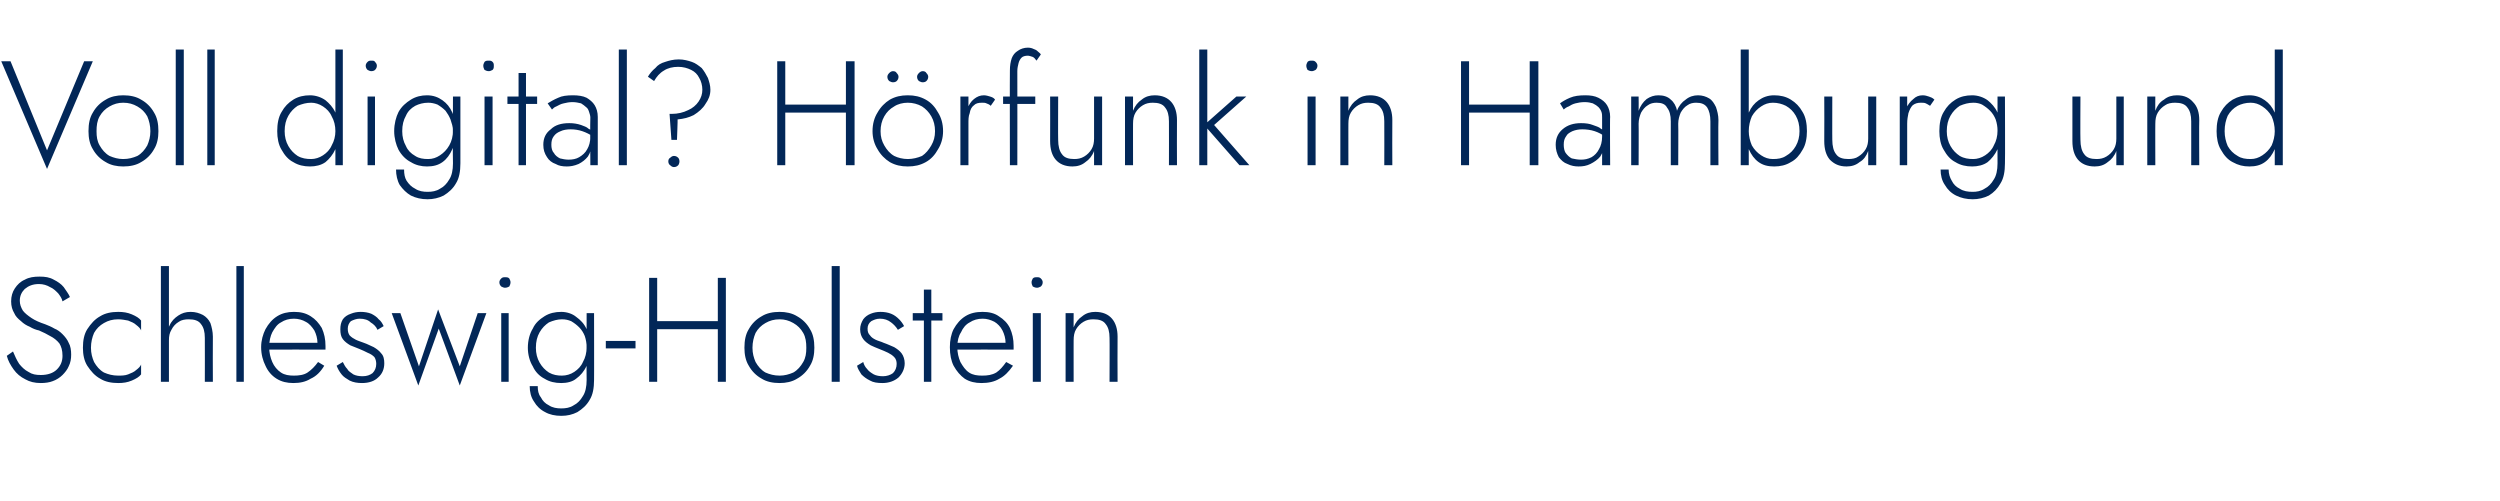<?xml version="1.0" standalone="no"?><!DOCTYPE svg PUBLIC "-//W3C//DTD SVG 1.1//EN" "http://www.w3.org/Graphics/SVG/1.1/DTD/svg11.dtd"><svg xmlns="http://www.w3.org/2000/svg" version="1.1" width="404px" height="81px" viewBox="0 -1 404 81" style="top:-1px">  <desc>Voll digital? H rfunk in Hamburg und Schleswig-Holstein</desc>  <defs/>  <g id="Polygon1241875">    <path d="M 2.1 55.8 C 2.1 55.8 1.1 56.5 1.1 56.5 C 1.3 57.3 1.7 58 2.2 58.7 C 2.7 59.4 3.3 59.9 4.1 60.3 C 4.8 60.7 5.6 60.9 6.6 60.9 C 7.3 60.9 8 60.8 8.5 60.6 C 9.1 60.4 9.7 60 10.1 59.6 C 10.5 59.2 10.9 58.7 11.1 58.2 C 11.4 57.6 11.5 57 11.5 56.3 C 11.5 55.6 11.4 54.9 11.1 54.4 C 10.9 53.9 10.5 53.4 10.1 53 C 9.7 52.6 9.3 52.3 8.8 52.1 C 8.3 51.8 7.8 51.6 7.3 51.4 C 6.4 51.1 5.7 50.8 5.1 50.4 C 4.5 50 4 49.6 3.7 49.2 C 3.4 48.7 3.2 48.2 3.2 47.6 C 3.2 46.8 3.5 46.2 4 45.7 C 4.6 45.2 5.3 44.9 6.3 44.9 C 7 44.9 7.6 45.1 8.1 45.4 C 8.6 45.6 9 46 9.4 46.4 C 9.7 46.8 10 47.2 10.1 47.7 C 10.1 47.7 11.3 47 11.3 47 C 11.1 46.5 10.7 46 10.3 45.4 C 9.9 44.9 9.3 44.5 8.7 44.2 C 8 43.8 7.3 43.7 6.4 43.7 C 5.5 43.7 4.7 43.8 4 44.2 C 3.3 44.5 2.8 45 2.4 45.6 C 2 46.2 1.8 46.9 1.8 47.7 C 1.8 48.5 2 49.1 2.3 49.6 C 2.5 50.1 2.9 50.5 3.4 50.9 C 3.8 51.3 4.3 51.6 4.8 51.8 C 5.3 52.1 5.8 52.3 6.3 52.4 C 7 52.7 7.6 53 8.1 53.3 C 8.7 53.6 9.2 54 9.6 54.5 C 9.9 55 10.1 55.6 10.1 56.5 C 10.1 57.4 9.8 58.1 9.2 58.7 C 8.6 59.3 7.7 59.6 6.6 59.6 C 5.8 59.6 5.2 59.5 4.6 59.1 C 4 58.8 3.5 58.3 3.1 57.8 C 2.7 57.2 2.4 56.5 2.1 55.8 Z M 14.7 55.2 C 14.7 54.3 14.9 53.5 15.2 52.8 C 15.6 52.1 16.1 51.6 16.8 51.2 C 17.5 50.8 18.2 50.6 19.1 50.6 C 19.6 50.6 20.2 50.7 20.7 50.8 C 21.2 51 21.7 51.2 22 51.5 C 22.4 51.8 22.7 52.1 22.8 52.4 C 22.8 52.4 22.8 50.8 22.8 50.8 C 22.5 50.4 22 50.1 21.3 49.8 C 20.6 49.5 19.9 49.4 19.1 49.4 C 18 49.4 17 49.6 16.2 50.1 C 15.3 50.6 14.7 51.3 14.1 52.2 C 13.6 53 13.4 54 13.4 55.2 C 13.4 56.3 13.6 57.3 14.1 58.1 C 14.7 59 15.3 59.7 16.2 60.2 C 17 60.7 18 60.9 19.1 60.9 C 19.9 60.9 20.6 60.8 21.3 60.5 C 22 60.2 22.5 59.9 22.8 59.5 C 22.8 59.5 22.8 57.9 22.8 57.9 C 22.7 58.2 22.4 58.5 22 58.8 C 21.7 59.1 21.2 59.3 20.7 59.5 C 20.2 59.7 19.6 59.7 19.1 59.7 C 18.2 59.7 17.5 59.5 16.8 59.2 C 16.1 58.8 15.6 58.2 15.2 57.5 C 14.9 56.8 14.7 56.1 14.7 55.2 Z M 27.3 42 L 26 42 L 26 60.7 L 27.3 60.7 L 27.3 42 Z M 33.1 53.6 C 33.12 53.58 33.1 60.7 33.1 60.7 L 34.4 60.7 C 34.4 60.7 34.37 53.43 34.4 53.4 C 34.4 52.6 34.2 51.8 34 51.2 C 33.7 50.6 33.3 50.2 32.8 49.9 C 32.2 49.6 31.6 49.4 30.8 49.4 C 30 49.4 29.4 49.6 28.8 50 C 28.2 50.4 27.7 50.9 27.4 51.6 C 27 52.3 26.9 53.1 26.9 54 C 26.9 54 27.3 54 27.3 54 C 27.3 53.3 27.4 52.8 27.7 52.3 C 28 51.7 28.4 51.3 28.9 51 C 29.3 50.7 29.9 50.6 30.5 50.6 C 31.4 50.6 32.1 50.8 32.5 51.4 C 32.9 51.9 33.1 52.6 33.1 53.6 Z M 38.2 42 L 38.2 60.7 L 39.4 60.7 L 39.4 42 L 38.2 42 Z M 47.4 60.9 C 48.5 60.9 49.4 60.7 50.2 60.2 C 51.1 59.8 51.8 59.1 52.4 58.1 C 52.4 58.1 51.4 57.5 51.4 57.5 C 50.9 58.2 50.3 58.8 49.7 59.2 C 49.1 59.6 48.3 59.7 47.5 59.7 C 46.7 59.7 46 59.6 45.4 59.2 C 44.8 58.8 44.3 58.2 44 57.5 C 43.7 56.8 43.5 56 43.5 55.1 C 43.5 54.1 43.7 53.3 44 52.7 C 44.4 52 44.8 51.4 45.4 51.1 C 46 50.7 46.7 50.5 47.5 50.5 C 48.2 50.5 48.9 50.7 49.4 51 C 50 51.3 50.4 51.8 50.8 52.4 C 51.1 53 51.3 53.7 51.3 54.4 C 51.3 54.5 51.2 54.7 51.2 54.8 C 51.2 54.9 51.1 55.1 51.1 55.1 C 51.1 55.14 51.6 54.4 51.6 54.4 L 43 54.4 L 43 55.5 C 43 55.5 52.56 55.47 52.6 55.5 C 52.6 55.4 52.6 55.3 52.6 55.2 C 52.6 55.1 52.6 55 52.6 54.9 C 52.6 53.8 52.4 52.9 52 52 C 51.5 51.2 51 50.6 50.2 50.1 C 49.4 49.6 48.6 49.4 47.5 49.4 C 46.5 49.4 45.6 49.6 44.8 50.1 C 44 50.6 43.4 51.3 42.9 52.2 C 42.5 53 42.2 54 42.2 55.1 C 42.2 56.3 42.5 57.3 42.9 58.1 C 43.3 59 43.9 59.7 44.7 60.2 C 45.5 60.7 46.4 60.9 47.4 60.9 Z M 55.4 57.5 C 55.4 57.5 54.4 58.1 54.4 58.1 C 54.6 58.6 54.8 59 55.2 59.5 C 55.5 59.9 56 60.2 56.5 60.5 C 57.1 60.8 57.8 60.9 58.5 60.9 C 59.6 60.9 60.5 60.6 61.1 60 C 61.8 59.4 62.1 58.6 62.1 57.7 C 62.1 57.1 62 56.5 61.6 56.1 C 61.3 55.7 60.9 55.4 60.4 55.1 C 59.9 54.9 59.4 54.6 58.8 54.4 C 58.3 54.2 57.9 54.1 57.5 53.9 C 57.1 53.7 56.8 53.5 56.5 53.2 C 56.3 52.9 56.2 52.6 56.2 52.1 C 56.2 51.6 56.4 51.2 56.7 50.9 C 57.1 50.7 57.6 50.5 58.1 50.5 C 58.9 50.5 59.5 50.7 59.9 51.1 C 60.4 51.4 60.8 51.8 61 52.3 C 61 52.3 62 51.7 62 51.7 C 61.8 51.3 61.6 50.9 61.2 50.6 C 60.9 50.2 60.4 49.9 60 49.7 C 59.5 49.5 58.9 49.4 58.3 49.4 C 57.7 49.4 57.2 49.5 56.7 49.7 C 56.1 49.9 55.7 50.2 55.4 50.6 C 55.1 51.1 55 51.6 55 52.2 C 55 52.9 55.1 53.4 55.4 53.8 C 55.7 54.2 56.1 54.5 56.6 54.8 C 57.1 55 57.6 55.2 58.1 55.4 C 58.6 55.6 59 55.8 59.4 56 C 59.9 56.2 60.2 56.4 60.5 56.7 C 60.7 57 60.8 57.4 60.8 57.8 C 60.8 58.4 60.6 58.9 60.2 59.3 C 59.8 59.6 59.3 59.8 58.6 59.8 C 58 59.8 57.5 59.7 57.1 59.5 C 56.7 59.2 56.3 59 56.1 58.6 C 55.8 58.3 55.6 57.9 55.4 57.5 Z M 63.3 49.6 L 67.6 61.3 L 70.9 52.1 L 74.3 61.3 L 78.6 49.6 L 77.2 49.6 L 74.3 58.2 L 70.8 49 L 67.7 58.2 L 64.7 49.6 L 63.3 49.6 Z M 80.7 44.6 C 80.7 44.9 80.8 45.1 81 45.3 C 81.2 45.4 81.4 45.5 81.6 45.5 C 81.9 45.5 82.1 45.4 82.3 45.3 C 82.4 45.1 82.5 44.9 82.5 44.6 C 82.5 44.4 82.4 44.2 82.3 44 C 82.1 43.8 81.9 43.8 81.6 43.8 C 81.4 43.8 81.2 43.8 81 44 C 80.8 44.2 80.7 44.4 80.7 44.6 Z M 81 49.6 L 81 60.7 L 82.2 60.7 L 82.2 49.6 L 81 49.6 Z M 85.6 61.4 C 85.6 62.3 85.8 63.2 86.3 63.9 C 86.7 64.6 87.3 65.2 88.1 65.6 C 88.8 66 89.7 66.2 90.7 66.2 C 91.7 66.2 92.5 66 93.3 65.6 C 94.1 65.1 94.8 64.5 95.3 63.6 C 95.8 62.8 96 61.7 96 60.4 C 96.02 60.44 96 49.6 96 49.6 L 94.8 49.6 C 94.8 49.6 94.77 60.44 94.8 60.4 C 94.8 61.5 94.6 62.4 94.2 63 C 93.8 63.7 93.3 64.2 92.7 64.5 C 92.1 64.9 91.4 65 90.7 65 C 90 65 89.3 64.9 88.7 64.5 C 88.1 64.2 87.7 63.8 87.4 63.2 C 87 62.7 86.9 62.1 86.9 61.4 C 86.9 61.4 85.6 61.4 85.6 61.4 Z M 85.3 55.2 C 85.3 56.3 85.6 57.4 86.1 58.2 C 86.5 59.1 87.2 59.8 88 60.2 C 88.8 60.7 89.7 60.9 90.7 60.9 C 91.6 60.9 92.5 60.7 93.1 60.2 C 93.8 59.7 94.4 59 94.8 58.1 C 95.2 57.2 95.4 56.2 95.4 55.2 C 95.4 54.1 95.2 53.1 94.8 52.2 C 94.4 51.3 93.8 50.7 93.1 50.2 C 92.5 49.7 91.6 49.4 90.7 49.4 C 89.7 49.4 88.8 49.6 88 50.1 C 87.2 50.6 86.5 51.2 86.1 52.1 C 85.6 52.9 85.3 54 85.3 55.2 Z M 86.6 55.2 C 86.6 54.2 86.8 53.4 87.2 52.7 C 87.6 52 88.1 51.5 88.7 51.1 C 89.4 50.8 90.1 50.6 90.8 50.6 C 91.4 50.6 91.8 50.7 92.3 50.9 C 92.8 51.2 93.2 51.5 93.6 51.9 C 94 52.3 94.3 52.8 94.5 53.3 C 94.7 53.9 94.8 54.5 94.8 55.1 C 94.8 56 94.6 56.8 94.2 57.5 C 93.9 58.2 93.4 58.7 92.8 59.1 C 92.2 59.5 91.5 59.7 90.8 59.7 C 90.1 59.7 89.4 59.6 88.7 59.2 C 88.1 58.8 87.6 58.3 87.2 57.6 C 86.8 56.9 86.6 56.1 86.6 55.2 Z M 97.9 55.3 L 102.7 55.3 L 102.7 54.1 L 97.9 54.1 L 97.9 55.3 Z M 105.6 52.2 L 116.9 52.2 L 116.9 50.9 L 105.6 50.9 L 105.6 52.2 Z M 116 43.9 L 116 60.7 L 117.3 60.7 L 117.3 43.9 L 116 43.9 Z M 104.9 43.9 L 104.9 60.7 L 106.2 60.7 L 106.2 43.9 L 104.9 43.9 Z M 120.3 55.2 C 120.3 56.3 120.5 57.3 121 58.1 C 121.5 59 122.2 59.7 123.1 60.2 C 123.9 60.7 124.9 60.9 126 60.9 C 127 60.9 128 60.7 128.8 60.2 C 129.7 59.7 130.4 59 130.9 58.1 C 131.4 57.3 131.6 56.3 131.6 55.2 C 131.6 54 131.4 53 130.9 52.2 C 130.4 51.3 129.7 50.6 128.8 50.1 C 128 49.6 127 49.4 126 49.4 C 124.9 49.4 123.9 49.6 123.1 50.1 C 122.2 50.6 121.5 51.3 121 52.2 C 120.5 53 120.3 54 120.3 55.2 Z M 121.6 55.2 C 121.6 54.3 121.8 53.5 122.1 52.8 C 122.5 52.1 123 51.6 123.7 51.2 C 124.4 50.8 125.1 50.6 126 50.6 C 126.8 50.6 127.5 50.8 128.2 51.2 C 128.9 51.6 129.4 52.1 129.8 52.8 C 130.2 53.5 130.3 54.3 130.3 55.2 C 130.3 56.1 130.2 56.8 129.8 57.5 C 129.4 58.2 128.9 58.8 128.2 59.2 C 127.5 59.5 126.8 59.7 126 59.7 C 125.1 59.7 124.4 59.5 123.7 59.2 C 123 58.8 122.5 58.2 122.1 57.5 C 121.8 56.8 121.6 56.1 121.6 55.2 Z M 134.4 42 L 134.4 60.7 L 135.7 60.7 L 135.7 42 L 134.4 42 Z M 139.5 57.5 C 139.5 57.5 138.5 58.1 138.5 58.1 C 138.6 58.6 138.9 59 139.2 59.5 C 139.6 59.9 140 60.2 140.6 60.5 C 141.1 60.8 141.8 60.9 142.6 60.9 C 143.6 60.9 144.5 60.6 145.2 60 C 145.8 59.4 146.2 58.6 146.2 57.7 C 146.2 57.1 146 56.5 145.7 56.1 C 145.4 55.7 145 55.4 144.5 55.1 C 144 54.9 143.4 54.6 142.8 54.4 C 142.4 54.2 141.9 54.1 141.5 53.9 C 141.1 53.7 140.8 53.5 140.6 53.2 C 140.3 52.9 140.2 52.6 140.2 52.1 C 140.2 51.6 140.4 51.2 140.8 50.9 C 141.2 50.7 141.6 50.5 142.2 50.5 C 142.9 50.5 143.5 50.7 144 51.1 C 144.4 51.4 144.8 51.8 145.1 52.3 C 145.1 52.3 146.1 51.7 146.1 51.7 C 145.9 51.3 145.6 50.9 145.3 50.6 C 144.9 50.2 144.5 49.9 144 49.7 C 143.5 49.5 142.9 49.4 142.3 49.4 C 141.7 49.4 141.2 49.5 140.7 49.7 C 140.2 49.9 139.8 50.2 139.5 50.6 C 139.2 51.1 139 51.6 139 52.2 C 139 52.9 139.2 53.4 139.5 53.8 C 139.8 54.2 140.2 54.5 140.7 54.8 C 141.1 55 141.6 55.2 142.1 55.4 C 142.6 55.6 143.1 55.8 143.5 56 C 143.9 56.2 144.2 56.4 144.5 56.7 C 144.8 57 144.9 57.4 144.9 57.8 C 144.9 58.4 144.7 58.9 144.3 59.3 C 143.9 59.6 143.3 59.8 142.7 59.8 C 142.1 59.8 141.6 59.7 141.2 59.5 C 140.7 59.2 140.4 59 140.1 58.6 C 139.8 58.3 139.6 57.9 139.5 57.5 Z M 147.5 49.6 L 147.5 50.8 L 152.3 50.8 L 152.3 49.6 L 147.5 49.6 Z M 149.3 45.8 L 149.3 60.7 L 150.5 60.7 L 150.5 45.8 L 149.3 45.8 Z M 158.6 60.9 C 159.7 60.9 160.7 60.7 161.5 60.2 C 162.3 59.8 163 59.1 163.7 58.1 C 163.7 58.1 162.6 57.5 162.6 57.5 C 162.1 58.2 161.6 58.8 161 59.2 C 160.3 59.6 159.6 59.7 158.7 59.7 C 157.9 59.7 157.2 59.6 156.6 59.2 C 156 58.8 155.6 58.2 155.2 57.5 C 154.9 56.8 154.7 56 154.7 55.1 C 154.7 54.1 154.9 53.3 155.3 52.7 C 155.6 52 156.1 51.4 156.7 51.1 C 157.3 50.7 158 50.5 158.8 50.5 C 159.5 50.5 160.1 50.7 160.7 51 C 161.2 51.3 161.7 51.8 162 52.4 C 162.3 53 162.5 53.7 162.5 54.4 C 162.5 54.5 162.5 54.7 162.4 54.8 C 162.4 54.9 162.4 55.1 162.3 55.1 C 162.33 55.14 162.9 54.4 162.9 54.4 L 154.3 54.4 L 154.3 55.5 C 154.3 55.5 163.8 55.47 163.8 55.5 C 163.8 55.4 163.8 55.3 163.8 55.2 C 163.8 55.1 163.8 55 163.8 54.9 C 163.8 53.8 163.6 52.9 163.2 52 C 162.8 51.2 162.2 50.6 161.4 50.1 C 160.7 49.6 159.8 49.4 158.8 49.4 C 157.7 49.4 156.8 49.6 156 50.1 C 155.2 50.6 154.6 51.3 154.1 52.2 C 153.7 53 153.5 54 153.5 55.1 C 153.5 56.3 153.7 57.3 154.1 58.1 C 154.6 59 155.2 59.7 155.9 60.2 C 156.7 60.7 157.6 60.9 158.6 60.9 Z M 166.7 44.6 C 166.7 44.9 166.8 45.1 166.9 45.3 C 167.1 45.4 167.3 45.5 167.6 45.5 C 167.8 45.5 168 45.4 168.2 45.3 C 168.4 45.1 168.5 44.9 168.5 44.6 C 168.5 44.4 168.4 44.2 168.2 44 C 168 43.8 167.8 43.8 167.6 43.8 C 167.3 43.8 167.1 43.8 166.9 44 C 166.8 44.2 166.7 44.4 166.7 44.6 Z M 166.9 49.6 L 166.9 60.7 L 168.2 60.7 L 168.2 49.6 L 166.9 49.6 Z M 179.3 53.6 C 179.33 53.58 179.3 60.7 179.3 60.7 L 180.6 60.7 C 180.6 60.7 180.57 53.43 180.6 53.4 C 180.6 52.2 180.3 51.2 179.7 50.5 C 179.1 49.8 178.2 49.4 177 49.4 C 176.2 49.4 175.5 49.6 174.9 50.1 C 174.3 50.5 173.8 51.1 173.5 51.9 C 173.49 51.94 173.5 49.6 173.5 49.6 L 172.2 49.6 L 172.2 60.7 L 173.5 60.7 C 173.5 60.7 173.49 53.96 173.5 54 C 173.5 53.3 173.6 52.7 173.9 52.2 C 174.2 51.7 174.6 51.3 175.1 51 C 175.6 50.7 176.1 50.6 176.7 50.6 C 177.6 50.6 178.3 50.8 178.7 51.4 C 179.1 51.9 179.3 52.6 179.3 53.6 Z " stroke="none" fill="#022758"/>  </g>  <g id="Polygon1241874">    <path d="M 7.6 23.3 L 1.7 8.9 L 0.2 8.9 L 7.6 26.3 L 15 8.9 L 13.6 8.9 L 7.6 23.3 Z M 14.3 20.2 C 14.3 21.3 14.5 22.3 15 23.1 C 15.5 24 16.2 24.7 17.1 25.2 C 17.9 25.7 18.9 25.9 19.9 25.9 C 21 25.9 22 25.7 22.8 25.2 C 23.7 24.7 24.4 24 24.9 23.1 C 25.4 22.3 25.6 21.3 25.6 20.2 C 25.6 19 25.4 18 24.9 17.2 C 24.4 16.3 23.7 15.6 22.8 15.1 C 22 14.6 21 14.4 19.9 14.4 C 18.9 14.4 17.9 14.6 17.1 15.1 C 16.2 15.6 15.5 16.3 15 17.2 C 14.5 18 14.3 19 14.3 20.2 Z M 15.6 20.2 C 15.6 19.3 15.7 18.5 16.1 17.8 C 16.5 17.1 17 16.6 17.7 16.2 C 18.4 15.8 19.1 15.6 19.9 15.6 C 20.8 15.6 21.5 15.8 22.2 16.2 C 22.9 16.6 23.4 17.1 23.8 17.8 C 24.1 18.5 24.3 19.3 24.3 20.2 C 24.3 21.1 24.1 21.8 23.8 22.5 C 23.4 23.2 22.9 23.8 22.2 24.2 C 21.5 24.5 20.8 24.7 19.9 24.7 C 19.1 24.7 18.4 24.5 17.7 24.2 C 17 23.8 16.5 23.2 16.1 22.5 C 15.7 21.8 15.6 21.1 15.6 20.2 Z M 28.4 7 L 28.4 25.7 L 29.7 25.7 L 29.7 7 L 28.4 7 Z M 33.5 7 L 33.5 25.7 L 34.7 25.7 L 34.7 7 L 33.5 7 Z M 54.2 7 L 54.2 25.7 L 55.4 25.7 L 55.4 7 L 54.2 7 Z M 44.8 20.2 C 44.8 21.3 45 22.4 45.5 23.2 C 46 24.1 46.6 24.8 47.4 25.2 C 48.2 25.7 49.1 25.9 50.1 25.9 C 51 25.9 51.9 25.7 52.6 25.2 C 53.2 24.7 53.8 24 54.2 23.1 C 54.6 22.2 54.8 21.2 54.8 20.2 C 54.8 19.1 54.6 18.1 54.2 17.2 C 53.8 16.3 53.2 15.7 52.6 15.2 C 51.9 14.7 51 14.4 50.1 14.4 C 49.1 14.4 48.2 14.6 47.4 15.1 C 46.6 15.6 46 16.2 45.5 17.1 C 45 17.9 44.8 19 44.8 20.2 Z M 46 20.2 C 46 19.2 46.2 18.4 46.6 17.7 C 47 17 47.5 16.5 48.1 16.1 C 48.8 15.8 49.5 15.6 50.3 15.6 C 50.9 15.6 51.6 15.8 52.2 16.2 C 52.8 16.6 53.3 17.1 53.6 17.8 C 54 18.5 54.2 19.3 54.2 20.2 C 54.2 21 54 21.8 53.6 22.5 C 53.3 23.2 52.8 23.7 52.2 24.1 C 51.6 24.5 50.9 24.7 50.3 24.7 C 49.5 24.7 48.8 24.6 48.1 24.2 C 47.5 23.8 47 23.3 46.6 22.6 C 46.2 21.9 46 21.1 46 20.2 Z M 59.1 9.6 C 59.1 9.9 59.2 10.1 59.4 10.3 C 59.6 10.4 59.8 10.5 60 10.5 C 60.3 10.5 60.5 10.4 60.6 10.3 C 60.8 10.1 60.9 9.9 60.9 9.6 C 60.9 9.4 60.8 9.2 60.6 9 C 60.5 8.8 60.3 8.8 60 8.8 C 59.8 8.8 59.6 8.8 59.4 9 C 59.2 9.2 59.1 9.4 59.1 9.6 Z M 59.4 14.6 L 59.4 25.7 L 60.6 25.7 L 60.6 14.6 L 59.4 14.6 Z M 64 26.4 C 64 27.3 64.2 28.2 64.6 28.9 C 65.1 29.6 65.7 30.2 66.4 30.6 C 67.2 31 68.1 31.2 69.1 31.2 C 70 31.2 70.9 31 71.7 30.6 C 72.5 30.1 73.2 29.5 73.7 28.6 C 74.2 27.8 74.4 26.7 74.4 25.4 C 74.4 25.44 74.4 14.6 74.4 14.6 L 73.2 14.6 C 73.2 14.6 73.15 25.44 73.2 25.4 C 73.2 26.5 73 27.4 72.6 28 C 72.2 28.7 71.7 29.2 71.1 29.5 C 70.5 29.9 69.8 30 69.1 30 C 68.4 30 67.7 29.9 67.1 29.5 C 66.5 29.2 66.1 28.8 65.7 28.2 C 65.4 27.7 65.3 27.1 65.3 26.4 C 65.3 26.4 64 26.4 64 26.4 Z M 63.7 20.2 C 63.7 21.3 64 22.4 64.4 23.2 C 64.9 24.1 65.6 24.8 66.4 25.2 C 67.2 25.7 68.1 25.9 69 25.9 C 70 25.9 70.8 25.7 71.5 25.2 C 72.2 24.7 72.7 24 73.1 23.1 C 73.5 22.2 73.7 21.2 73.7 20.2 C 73.7 19.1 73.5 18.1 73.1 17.2 C 72.7 16.3 72.2 15.7 71.5 15.2 C 70.8 14.7 70 14.4 69 14.4 C 68.1 14.4 67.2 14.6 66.4 15.1 C 65.6 15.6 64.9 16.2 64.4 17.1 C 64 17.9 63.7 19 63.7 20.2 Z M 65 20.2 C 65 19.2 65.2 18.4 65.6 17.7 C 65.9 17 66.4 16.5 67.1 16.1 C 67.7 15.8 68.4 15.6 69.2 15.6 C 69.7 15.6 70.2 15.7 70.7 15.9 C 71.2 16.2 71.6 16.5 72 16.9 C 72.3 17.3 72.6 17.8 72.8 18.3 C 73 18.9 73.2 19.5 73.2 20.1 C 73.2 21 73 21.8 72.6 22.5 C 72.2 23.2 71.7 23.7 71.1 24.1 C 70.5 24.5 69.9 24.7 69.2 24.7 C 68.4 24.7 67.7 24.6 67.1 24.2 C 66.4 23.8 65.9 23.3 65.6 22.6 C 65.2 21.9 65 21.1 65 20.2 Z M 78.1 9.6 C 78.1 9.9 78.2 10.1 78.3 10.3 C 78.5 10.4 78.7 10.5 79 10.5 C 79.2 10.5 79.4 10.4 79.6 10.3 C 79.8 10.1 79.8 9.9 79.8 9.6 C 79.8 9.4 79.8 9.2 79.6 9 C 79.4 8.8 79.2 8.8 79 8.8 C 78.7 8.8 78.5 8.8 78.3 9 C 78.2 9.2 78.1 9.4 78.1 9.6 Z M 78.3 14.6 L 78.3 25.7 L 79.6 25.7 L 79.6 14.6 L 78.3 14.6 Z M 82 14.6 L 82 15.8 L 86.8 15.8 L 86.8 14.6 L 82 14.6 Z M 83.8 10.8 L 83.8 25.7 L 85 25.7 L 85 10.8 L 83.8 10.8 Z M 89.1 22.4 C 89.1 21.8 89.2 21.4 89.5 21 C 89.8 20.6 90.1 20.4 90.6 20.2 C 91 20 91.6 19.9 92.2 19.9 C 92.9 19.9 93.5 20 94.1 20.2 C 94.7 20.4 95.3 20.7 95.9 21.1 C 95.9 21.1 95.9 20.3 95.9 20.3 C 95.7 20.1 95.5 20 95.1 19.8 C 94.8 19.5 94.4 19.4 93.9 19.2 C 93.3 19 92.7 18.9 92 18.9 C 90.7 18.9 89.7 19.2 89 19.9 C 88.2 20.5 87.8 21.3 87.8 22.4 C 87.8 23.2 88 23.8 88.4 24.4 C 88.7 24.9 89.2 25.3 89.8 25.5 C 90.3 25.8 90.9 25.9 91.6 25.9 C 92.2 25.9 92.8 25.8 93.5 25.5 C 94.1 25.2 94.6 24.8 95 24.3 C 95.4 23.7 95.6 23 95.6 22.1 C 95.6 22.1 95.4 21.1 95.4 21.1 C 95.4 21.9 95.2 22.6 94.9 23.1 C 94.6 23.7 94.1 24.1 93.6 24.4 C 93.1 24.7 92.5 24.8 91.9 24.8 C 91.4 24.8 90.9 24.7 90.5 24.6 C 90.1 24.4 89.7 24.1 89.5 23.7 C 89.2 23.4 89.1 22.9 89.1 22.4 Z M 89.2 16.7 C 89.4 16.5 89.6 16.3 89.9 16.2 C 90.3 16 90.6 15.8 91.1 15.7 C 91.5 15.6 92 15.5 92.5 15.5 C 93 15.5 93.5 15.6 93.9 15.7 C 94.2 15.9 94.5 16.1 94.7 16.3 C 95 16.5 95.1 16.8 95.2 17.1 C 95.3 17.4 95.4 17.7 95.4 18 C 95.35 18.02 95.4 25.7 95.4 25.7 L 96.6 25.7 C 96.6 25.7 96.6 17.86 96.6 17.9 C 96.6 17.1 96.4 16.5 96.1 16 C 95.8 15.5 95.3 15.1 94.8 14.8 C 94.2 14.5 93.4 14.4 92.6 14.4 C 91.6 14.4 90.8 14.5 90.2 14.8 C 89.5 15.1 89 15.4 88.5 15.7 C 88.5 15.7 89.2 16.7 89.2 16.7 Z M 100 7 L 100 25.7 L 101.3 25.7 L 101.3 7 L 100 7 Z M 113.5 13.5 C 113.5 14.2 113.3 14.8 112.9 15.4 C 112.5 16 111.9 16.5 111.2 16.8 C 110.4 17.2 109.5 17.4 108.6 17.4 C 108.55 17.4 108.2 17.4 108.2 17.4 L 108.5 21.6 L 109.4 21.6 C 109.4 21.6 109.53 18.26 109.5 18.3 C 110.5 18.2 111.3 18 112.1 17.6 C 112.9 17.1 113.6 16.5 114 15.8 C 114.5 15.1 114.8 14.4 114.8 13.5 C 114.8 12.8 114.6 12.2 114.4 11.6 C 114.1 11 113.8 10.5 113.4 10 C 112.9 9.6 112.4 9.2 111.8 9 C 111.2 8.8 110.5 8.6 109.7 8.6 C 108.8 8.6 108.1 8.8 107.5 9 C 106.8 9.2 106.3 9.5 105.9 10 C 105.4 10.4 105 10.9 104.7 11.4 C 104.7 11.4 105.7 12.1 105.7 12.1 C 106.1 11.4 106.6 10.8 107.3 10.4 C 107.9 10 108.7 9.8 109.6 9.8 C 110.4 9.8 111.1 10 111.7 10.3 C 112.3 10.6 112.7 11 113 11.6 C 113.3 12.1 113.5 12.8 113.5 13.5 Z M 108 25.1 C 108 25.3 108.1 25.6 108.3 25.7 C 108.5 25.9 108.7 26 108.9 26 C 109.2 26 109.4 25.9 109.6 25.7 C 109.7 25.6 109.8 25.3 109.8 25.1 C 109.8 24.8 109.7 24.6 109.6 24.5 C 109.4 24.3 109.2 24.2 108.9 24.2 C 108.7 24.2 108.5 24.3 108.3 24.5 C 108.1 24.6 108 24.8 108 25.1 Z M 126.3 17.2 L 137.6 17.2 L 137.6 15.9 L 126.3 15.9 L 126.3 17.2 Z M 136.7 8.9 L 136.7 25.7 L 138.1 25.7 L 138.1 8.9 L 136.7 8.9 Z M 125.6 8.9 L 125.6 25.7 L 126.9 25.7 L 126.9 8.9 L 125.6 8.9 Z M 141 20.2 C 141 21.3 141.3 22.3 141.8 23.1 C 142.3 24 143 24.7 143.8 25.2 C 144.7 25.7 145.6 25.9 146.7 25.9 C 147.8 25.9 148.7 25.7 149.6 25.2 C 150.5 24.7 151.1 24 151.6 23.1 C 152.1 22.3 152.4 21.3 152.4 20.2 C 152.4 19 152.1 18 151.6 17.2 C 151.1 16.3 150.5 15.6 149.6 15.1 C 148.7 14.6 147.8 14.4 146.7 14.4 C 145.6 14.4 144.7 14.6 143.8 15.1 C 143 15.6 142.3 16.3 141.8 17.2 C 141.3 18 141 19 141 20.2 Z M 142.3 20.2 C 142.3 19.3 142.5 18.5 142.9 17.8 C 143.3 17.1 143.8 16.6 144.5 16.2 C 145.1 15.8 145.9 15.6 146.7 15.6 C 147.5 15.6 148.3 15.8 149 16.2 C 149.6 16.6 150.1 17.1 150.5 17.8 C 150.9 18.5 151.1 19.3 151.1 20.2 C 151.1 21.1 150.9 21.8 150.5 22.5 C 150.1 23.2 149.6 23.8 149 24.2 C 148.3 24.5 147.5 24.7 146.7 24.7 C 145.9 24.7 145.1 24.5 144.5 24.2 C 143.8 23.8 143.3 23.2 142.9 22.5 C 142.5 21.8 142.3 21.1 142.3 20.2 Z M 148.2 11.4 C 148.2 11.7 148.3 11.9 148.5 12.1 C 148.7 12.2 148.9 12.3 149.1 12.3 C 149.4 12.3 149.6 12.2 149.7 12.1 C 149.9 11.9 150 11.7 150 11.4 C 150 11.2 149.9 11 149.7 10.8 C 149.6 10.6 149.4 10.5 149.1 10.5 C 148.9 10.5 148.7 10.6 148.5 10.8 C 148.3 11 148.2 11.2 148.2 11.4 Z M 143.4 11.4 C 143.4 11.7 143.5 11.9 143.7 12.1 C 143.9 12.2 144.1 12.3 144.3 12.3 C 144.6 12.3 144.8 12.2 144.9 12.1 C 145.1 11.9 145.2 11.7 145.2 11.4 C 145.2 11.2 145.1 11 144.9 10.8 C 144.8 10.6 144.6 10.5 144.3 10.5 C 144.1 10.5 143.9 10.6 143.7 10.8 C 143.5 11 143.4 11.2 143.4 11.4 Z M 156.5 14.6 L 155.2 14.6 L 155.2 25.7 L 156.5 25.7 L 156.5 14.6 Z M 160.1 16.1 C 160.1 16.1 160.8 15.1 160.8 15.1 C 160.6 14.8 160.3 14.7 160 14.6 C 159.7 14.5 159.3 14.4 159 14.4 C 158.4 14.4 157.9 14.6 157.4 15 C 156.9 15.4 156.6 15.9 156.3 16.6 C 156 17.3 155.9 18.1 155.9 19 C 155.9 19 156.5 19 156.5 19 C 156.5 18.3 156.5 17.8 156.7 17.3 C 156.8 16.7 157 16.3 157.4 16 C 157.7 15.7 158.1 15.6 158.7 15.6 C 159 15.6 159.2 15.6 159.4 15.7 C 159.7 15.8 159.9 15.9 160.1 16.1 Z M 162.1 14.6 L 162.1 15.8 L 167.3 15.8 L 167.3 14.6 L 162.1 14.6 Z M 167.5 8.8 C 167.5 8.8 168.2 7.8 168.2 7.8 C 168.1 7.6 167.9 7.5 167.7 7.3 C 167.5 7.1 167.3 7 167 6.9 C 166.8 6.8 166.5 6.7 166.1 6.7 C 165.5 6.7 164.9 6.9 164.5 7.2 C 164 7.5 163.7 7.9 163.5 8.4 C 163.3 9 163.2 9.6 163.2 10.4 C 163.17 10.37 163.2 25.7 163.2 25.7 L 164.4 25.7 C 164.4 25.7 164.42 10.51 164.4 10.5 C 164.4 10 164.5 9.6 164.6 9.2 C 164.7 8.8 164.9 8.5 165.1 8.3 C 165.3 8.1 165.7 8 166.1 8 C 166.3 8 166.6 8.1 166.9 8.2 C 167.1 8.3 167.3 8.5 167.5 8.8 Z M 171 21.6 C 170.97 21.65 171 14.6 171 14.6 L 169.7 14.6 C 169.7 14.6 169.72 21.79 169.7 21.8 C 169.7 23.1 170 24.1 170.6 24.8 C 171.2 25.5 172.1 25.9 173.3 25.9 C 174.1 25.9 174.8 25.7 175.4 25.2 C 176 24.8 176.5 24.2 176.8 23.4 C 176.8 23.38 176.8 25.7 176.8 25.7 L 178.1 25.7 L 178.1 14.6 L 176.8 14.6 C 176.8 14.6 176.8 21.36 176.8 21.4 C 176.8 22 176.7 22.6 176.4 23.1 C 176.1 23.6 175.7 24 175.2 24.3 C 174.7 24.6 174.2 24.7 173.6 24.7 C 172.7 24.7 172 24.5 171.6 23.9 C 171.2 23.4 171 22.6 171 21.6 Z M 188.9 18.6 C 188.92 18.58 188.9 25.7 188.9 25.7 L 190.2 25.7 C 190.2 25.7 190.17 18.43 190.2 18.4 C 190.2 17.2 189.9 16.2 189.3 15.5 C 188.7 14.8 187.8 14.4 186.6 14.4 C 185.8 14.4 185.1 14.6 184.5 15.1 C 183.9 15.5 183.4 16.1 183.1 16.9 C 183.09 16.94 183.1 14.6 183.1 14.6 L 181.8 14.6 L 181.8 25.7 L 183.1 25.7 C 183.1 25.7 183.09 18.96 183.1 19 C 183.1 18.3 183.2 17.7 183.5 17.2 C 183.8 16.7 184.2 16.3 184.7 16 C 185.2 15.7 185.7 15.6 186.3 15.6 C 187.2 15.6 187.9 15.8 188.3 16.4 C 188.7 16.9 188.9 17.6 188.9 18.6 Z M 193.8 7 L 193.8 25.7 L 195.1 25.7 L 195.1 7 L 193.8 7 Z M 199.8 14.6 L 194.6 19.2 L 200.3 25.7 L 201.9 25.7 L 196.2 19.2 L 201.4 14.6 L 199.8 14.6 Z M 211.1 9.6 C 211.1 9.9 211.2 10.1 211.3 10.3 C 211.5 10.4 211.7 10.5 212 10.5 C 212.2 10.5 212.4 10.4 212.6 10.3 C 212.8 10.1 212.9 9.9 212.9 9.6 C 212.9 9.4 212.8 9.2 212.6 9 C 212.4 8.8 212.2 8.8 212 8.8 C 211.7 8.8 211.5 8.8 211.3 9 C 211.2 9.2 211.1 9.4 211.1 9.6 Z M 211.3 14.6 L 211.3 25.7 L 212.6 25.7 L 212.6 14.6 L 211.3 14.6 Z M 223.7 18.6 C 223.72 18.58 223.7 25.7 223.7 25.7 L 225 25.7 C 225 25.7 224.97 18.43 225 18.4 C 225 17.2 224.7 16.2 224.1 15.5 C 223.5 14.8 222.6 14.4 221.4 14.4 C 220.6 14.4 219.9 14.6 219.3 15.1 C 218.7 15.5 218.2 16.1 217.9 16.9 C 217.89 16.94 217.9 14.6 217.9 14.6 L 216.6 14.6 L 216.6 25.7 L 217.9 25.7 C 217.9 25.7 217.89 18.96 217.9 19 C 217.9 18.3 218 17.7 218.3 17.2 C 218.6 16.7 219 16.3 219.5 16 C 220 15.7 220.5 15.6 221.1 15.6 C 222 15.6 222.7 15.8 223.1 16.4 C 223.5 16.9 223.7 17.6 223.7 18.6 Z M 236.8 17.2 L 248.1 17.2 L 248.1 15.9 L 236.8 15.9 L 236.8 17.2 Z M 247.2 8.9 L 247.2 25.7 L 248.6 25.7 L 248.6 8.9 L 247.2 8.9 Z M 236.1 8.9 L 236.1 25.7 L 237.4 25.7 L 237.4 8.9 L 236.1 8.9 Z M 252.7 22.4 C 252.7 21.8 252.8 21.4 253.1 21 C 253.3 20.6 253.7 20.4 254.1 20.2 C 254.6 20 255.1 19.9 255.7 19.9 C 256.4 19.9 257.1 20 257.7 20.2 C 258.3 20.4 258.9 20.7 259.4 21.1 C 259.4 21.1 259.4 20.3 259.4 20.3 C 259.3 20.1 259 20 258.7 19.8 C 258.4 19.5 257.9 19.4 257.4 19.2 C 256.9 19 256.3 18.9 255.5 18.9 C 254.3 18.9 253.3 19.2 252.5 19.9 C 251.8 20.5 251.4 21.3 251.4 22.4 C 251.4 23.2 251.6 23.8 251.9 24.4 C 252.3 24.9 252.7 25.3 253.3 25.5 C 253.9 25.8 254.5 25.9 255.1 25.9 C 255.8 25.9 256.4 25.8 257 25.5 C 257.6 25.2 258.2 24.8 258.6 24.3 C 259 23.7 259.2 23 259.2 22.1 C 259.2 22.1 258.9 21.1 258.9 21.1 C 258.9 21.9 258.7 22.6 258.4 23.1 C 258.1 23.7 257.7 24.1 257.2 24.4 C 256.6 24.7 256.1 24.8 255.5 24.8 C 254.9 24.8 254.5 24.7 254 24.6 C 253.6 24.4 253.3 24.1 253 23.7 C 252.8 23.4 252.7 22.9 252.7 22.4 Z M 252.7 16.7 C 252.9 16.5 253.2 16.3 253.5 16.2 C 253.8 16 254.2 15.8 254.6 15.7 C 255 15.6 255.5 15.5 256.1 15.5 C 256.6 15.5 257.1 15.6 257.4 15.7 C 257.8 15.9 258.1 16.1 258.3 16.3 C 258.5 16.5 258.7 16.8 258.8 17.1 C 258.9 17.4 258.9 17.7 258.9 18 C 258.91 18.02 258.9 25.7 258.9 25.7 L 260.2 25.7 C 260.2 25.7 260.15 17.86 260.2 17.9 C 260.2 17.1 260 16.5 259.7 16 C 259.4 15.5 258.9 15.1 258.3 14.8 C 257.7 14.5 257 14.4 256.2 14.4 C 255.2 14.4 254.4 14.5 253.7 14.8 C 253 15.1 252.5 15.4 252.1 15.7 C 252.1 15.7 252.7 16.7 252.7 16.7 Z M 277.7 18.4 C 277.7 17.6 277.5 16.9 277.3 16.3 C 277 15.7 276.7 15.2 276.2 14.9 C 275.7 14.6 275.1 14.4 274.4 14.4 C 273.7 14.4 273 14.6 272.4 15.1 C 271.8 15.5 271.3 16.1 271 16.9 C 270.9 16.2 270.5 15.5 270 15.1 C 269.5 14.6 268.8 14.4 268 14.4 C 267.3 14.4 266.7 14.6 266.1 15 C 265.5 15.5 265.1 16.1 264.8 16.9 C 264.83 16.87 264.8 14.6 264.8 14.6 L 263.6 14.6 L 263.6 25.7 L 264.8 25.7 C 264.8 25.7 264.83 18.96 264.8 19 C 264.8 18.3 265 17.7 265.2 17.2 C 265.5 16.7 265.8 16.3 266.3 16 C 266.7 15.7 267.2 15.6 267.7 15.6 C 268.5 15.6 269.1 15.8 269.4 16.4 C 269.8 16.9 270 17.6 270 18.6 C 269.99 18.58 270 25.7 270 25.7 L 271.2 25.7 C 271.2 25.7 271.24 18.96 271.2 19 C 271.2 18.3 271.4 17.7 271.6 17.2 C 271.9 16.7 272.2 16.3 272.7 16 C 273.1 15.7 273.6 15.6 274.1 15.6 C 274.9 15.6 275.5 15.8 275.9 16.4 C 276.2 16.9 276.4 17.6 276.4 18.6 C 276.4 18.58 276.4 25.7 276.4 25.7 L 277.7 25.7 C 277.7 25.7 277.65 18.43 277.7 18.4 Z M 282.6 7 L 281.3 7 L 281.3 25.7 L 282.6 25.7 L 282.6 7 Z M 292 20.2 C 292 19 291.8 17.9 291.3 17.1 C 290.8 16.2 290.2 15.6 289.4 15.1 C 288.6 14.6 287.7 14.4 286.7 14.4 C 285.7 14.4 284.9 14.7 284.2 15.2 C 283.5 15.7 283 16.3 282.6 17.2 C 282.2 18.1 282 19.1 282 20.2 C 282 21.2 282.2 22.2 282.6 23.1 C 283 24 283.5 24.7 284.2 25.2 C 284.9 25.7 285.7 25.9 286.7 25.9 C 287.7 25.9 288.6 25.7 289.4 25.2 C 290.2 24.8 290.8 24.1 291.3 23.2 C 291.8 22.4 292 21.3 292 20.2 Z M 290.8 20.2 C 290.8 21.1 290.6 21.9 290.2 22.6 C 289.8 23.3 289.3 23.8 288.6 24.2 C 288 24.6 287.3 24.7 286.5 24.7 C 285.8 24.7 285.2 24.5 284.6 24.1 C 284 23.7 283.5 23.2 283.1 22.5 C 282.8 21.8 282.6 21 282.6 20.2 C 282.6 19.3 282.8 18.5 283.1 17.8 C 283.5 17.1 284 16.6 284.6 16.2 C 285.2 15.8 285.8 15.6 286.5 15.6 C 287.3 15.6 288 15.8 288.6 16.1 C 289.3 16.5 289.8 17 290.2 17.7 C 290.6 18.4 290.8 19.2 290.8 20.2 Z M 296.1 21.6 C 296.08 21.65 296.1 14.6 296.1 14.6 L 294.8 14.6 C 294.8 14.6 294.83 21.79 294.8 21.8 C 294.8 23.1 295.1 24.1 295.7 24.8 C 296.4 25.5 297.2 25.9 298.4 25.9 C 299.2 25.9 299.9 25.7 300.5 25.2 C 301.2 24.8 301.6 24.2 301.9 23.4 C 301.91 23.38 301.9 25.7 301.9 25.7 L 303.2 25.7 L 303.2 14.6 L 301.9 14.6 C 301.9 14.6 301.91 21.36 301.9 21.4 C 301.9 22 301.8 22.6 301.5 23.1 C 301.2 23.6 300.8 24 300.3 24.3 C 299.9 24.6 299.3 24.7 298.7 24.7 C 297.8 24.7 297.1 24.5 296.7 23.9 C 296.3 23.4 296.1 22.6 296.1 21.6 Z M 308.2 14.6 L 307 14.6 L 307 25.7 L 308.2 25.7 L 308.2 14.6 Z M 311.9 16.1 C 311.9 16.1 312.6 15.1 312.6 15.1 C 312.3 14.8 312 14.7 311.7 14.6 C 311.4 14.5 311.1 14.4 310.7 14.4 C 310.1 14.4 309.6 14.6 309.2 15 C 308.7 15.4 308.3 15.9 308 16.6 C 307.8 17.3 307.6 18.1 307.6 19 C 307.6 19 308.2 19 308.2 19 C 308.2 18.3 308.3 17.8 308.4 17.3 C 308.6 16.7 308.8 16.3 309.1 16 C 309.5 15.7 309.9 15.6 310.4 15.6 C 310.7 15.6 311 15.6 311.2 15.7 C 311.4 15.8 311.6 15.9 311.9 16.1 Z M 313.6 26.4 C 313.6 27.3 313.8 28.2 314.3 28.9 C 314.7 29.6 315.3 30.2 316.1 30.6 C 316.9 31 317.8 31.2 318.8 31.2 C 319.7 31.2 320.6 31 321.4 30.6 C 322.2 30.1 322.8 29.5 323.3 28.6 C 323.8 27.8 324 26.7 324 25.4 C 324.04 25.44 324 14.6 324 14.6 L 322.8 14.6 C 322.8 14.6 322.79 25.44 322.8 25.4 C 322.8 26.5 322.6 27.4 322.2 28 C 321.8 28.7 321.3 29.2 320.7 29.5 C 320.1 29.9 319.4 30 318.8 30 C 318 30 317.3 29.9 316.7 29.5 C 316.1 29.2 315.7 28.8 315.4 28.2 C 315.1 27.7 314.9 27.1 314.9 26.4 C 314.9 26.4 313.6 26.4 313.6 26.4 Z M 313.4 20.2 C 313.4 21.3 313.6 22.4 314.1 23.2 C 314.6 24.1 315.2 24.8 316 25.2 C 316.8 25.7 317.7 25.9 318.7 25.9 C 319.6 25.9 320.5 25.7 321.2 25.2 C 321.8 24.7 322.4 24 322.8 23.1 C 323.2 22.2 323.4 21.2 323.4 20.2 C 323.4 19.1 323.2 18.1 322.8 17.2 C 322.4 16.3 321.8 15.7 321.2 15.2 C 320.5 14.7 319.6 14.4 318.7 14.4 C 317.7 14.4 316.8 14.6 316 15.1 C 315.2 15.6 314.6 16.2 314.1 17.1 C 313.6 17.9 313.4 19 313.4 20.2 Z M 314.6 20.2 C 314.6 19.2 314.8 18.4 315.2 17.7 C 315.6 17 316.1 16.5 316.7 16.1 C 317.4 15.8 318.1 15.6 318.9 15.6 C 319.4 15.6 319.9 15.7 320.3 15.9 C 320.8 16.2 321.2 16.5 321.6 16.9 C 322 17.3 322.3 17.8 322.5 18.3 C 322.7 18.9 322.8 19.5 322.8 20.1 C 322.8 21 322.6 21.8 322.2 22.5 C 321.9 23.2 321.4 23.7 320.8 24.1 C 320.2 24.5 319.5 24.7 318.9 24.7 C 318.1 24.7 317.4 24.6 316.7 24.2 C 316.1 23.8 315.6 23.3 315.2 22.6 C 314.8 21.9 314.6 21.1 314.6 20.2 Z M 336.2 21.6 C 336.16 21.65 336.2 14.6 336.2 14.6 L 334.9 14.6 C 334.9 14.6 334.91 21.79 334.9 21.8 C 334.9 23.1 335.2 24.1 335.8 24.8 C 336.4 25.5 337.3 25.9 338.5 25.9 C 339.3 25.9 340 25.7 340.6 25.2 C 341.2 24.8 341.7 24.2 342 23.4 C 341.99 23.38 342 25.7 342 25.7 L 343.2 25.7 L 343.2 14.6 L 342 14.6 C 342 14.6 341.99 21.36 342 21.4 C 342 22 341.9 22.6 341.6 23.1 C 341.3 23.6 340.9 24 340.4 24.3 C 339.9 24.6 339.4 24.7 338.8 24.7 C 337.9 24.7 337.2 24.5 336.8 23.9 C 336.4 23.4 336.2 22.6 336.2 21.6 Z M 354.1 18.6 C 354.11 18.58 354.1 25.7 354.1 25.7 L 355.4 25.7 C 355.4 25.7 355.36 18.43 355.4 18.4 C 355.4 17.2 355.1 16.2 354.4 15.5 C 353.8 14.8 353 14.4 351.8 14.4 C 351 14.4 350.3 14.6 349.7 15.1 C 349 15.5 348.6 16.1 348.3 16.9 C 348.28 16.94 348.3 14.6 348.3 14.6 L 347 14.6 L 347 25.7 L 348.3 25.7 C 348.3 25.7 348.28 18.96 348.3 19 C 348.3 18.3 348.4 17.7 348.7 17.2 C 349 16.7 349.4 16.3 349.9 16 C 350.3 15.7 350.9 15.6 351.5 15.6 C 352.4 15.6 353.1 15.8 353.5 16.4 C 353.9 16.9 354.1 17.6 354.1 18.6 Z M 367.6 7 L 367.6 25.7 L 368.9 25.7 L 368.9 7 L 367.6 7 Z M 358.2 20.2 C 358.2 21.3 358.4 22.4 358.9 23.2 C 359.4 24.1 360 24.8 360.8 25.2 C 361.7 25.7 362.5 25.9 363.5 25.9 C 364.5 25.9 365.3 25.7 366 25.2 C 366.7 24.7 367.2 24 367.6 23.1 C 368 22.2 368.2 21.2 368.2 20.2 C 368.2 19.1 368 18.1 367.6 17.2 C 367.2 16.3 366.7 15.7 366 15.2 C 365.3 14.7 364.5 14.4 363.5 14.4 C 362.5 14.4 361.7 14.6 360.8 15.1 C 360 15.6 359.4 16.2 358.9 17.1 C 358.4 17.9 358.2 19 358.2 20.2 Z M 359.5 20.2 C 359.5 19.2 359.7 18.4 360 17.7 C 360.4 17 360.9 16.5 361.6 16.1 C 362.2 15.8 362.9 15.6 363.7 15.6 C 364.4 15.6 365 15.8 365.6 16.2 C 366.2 16.6 366.7 17.1 367.1 17.8 C 367.4 18.5 367.6 19.3 367.6 20.2 C 367.6 21 367.4 21.8 367.1 22.5 C 366.7 23.2 366.2 23.7 365.6 24.1 C 365 24.5 364.4 24.7 363.7 24.7 C 362.9 24.7 362.2 24.6 361.6 24.2 C 360.9 23.8 360.4 23.3 360 22.6 C 359.7 21.9 359.5 21.1 359.5 20.2 Z " stroke="none" fill="#022758"/>  </g></svg>